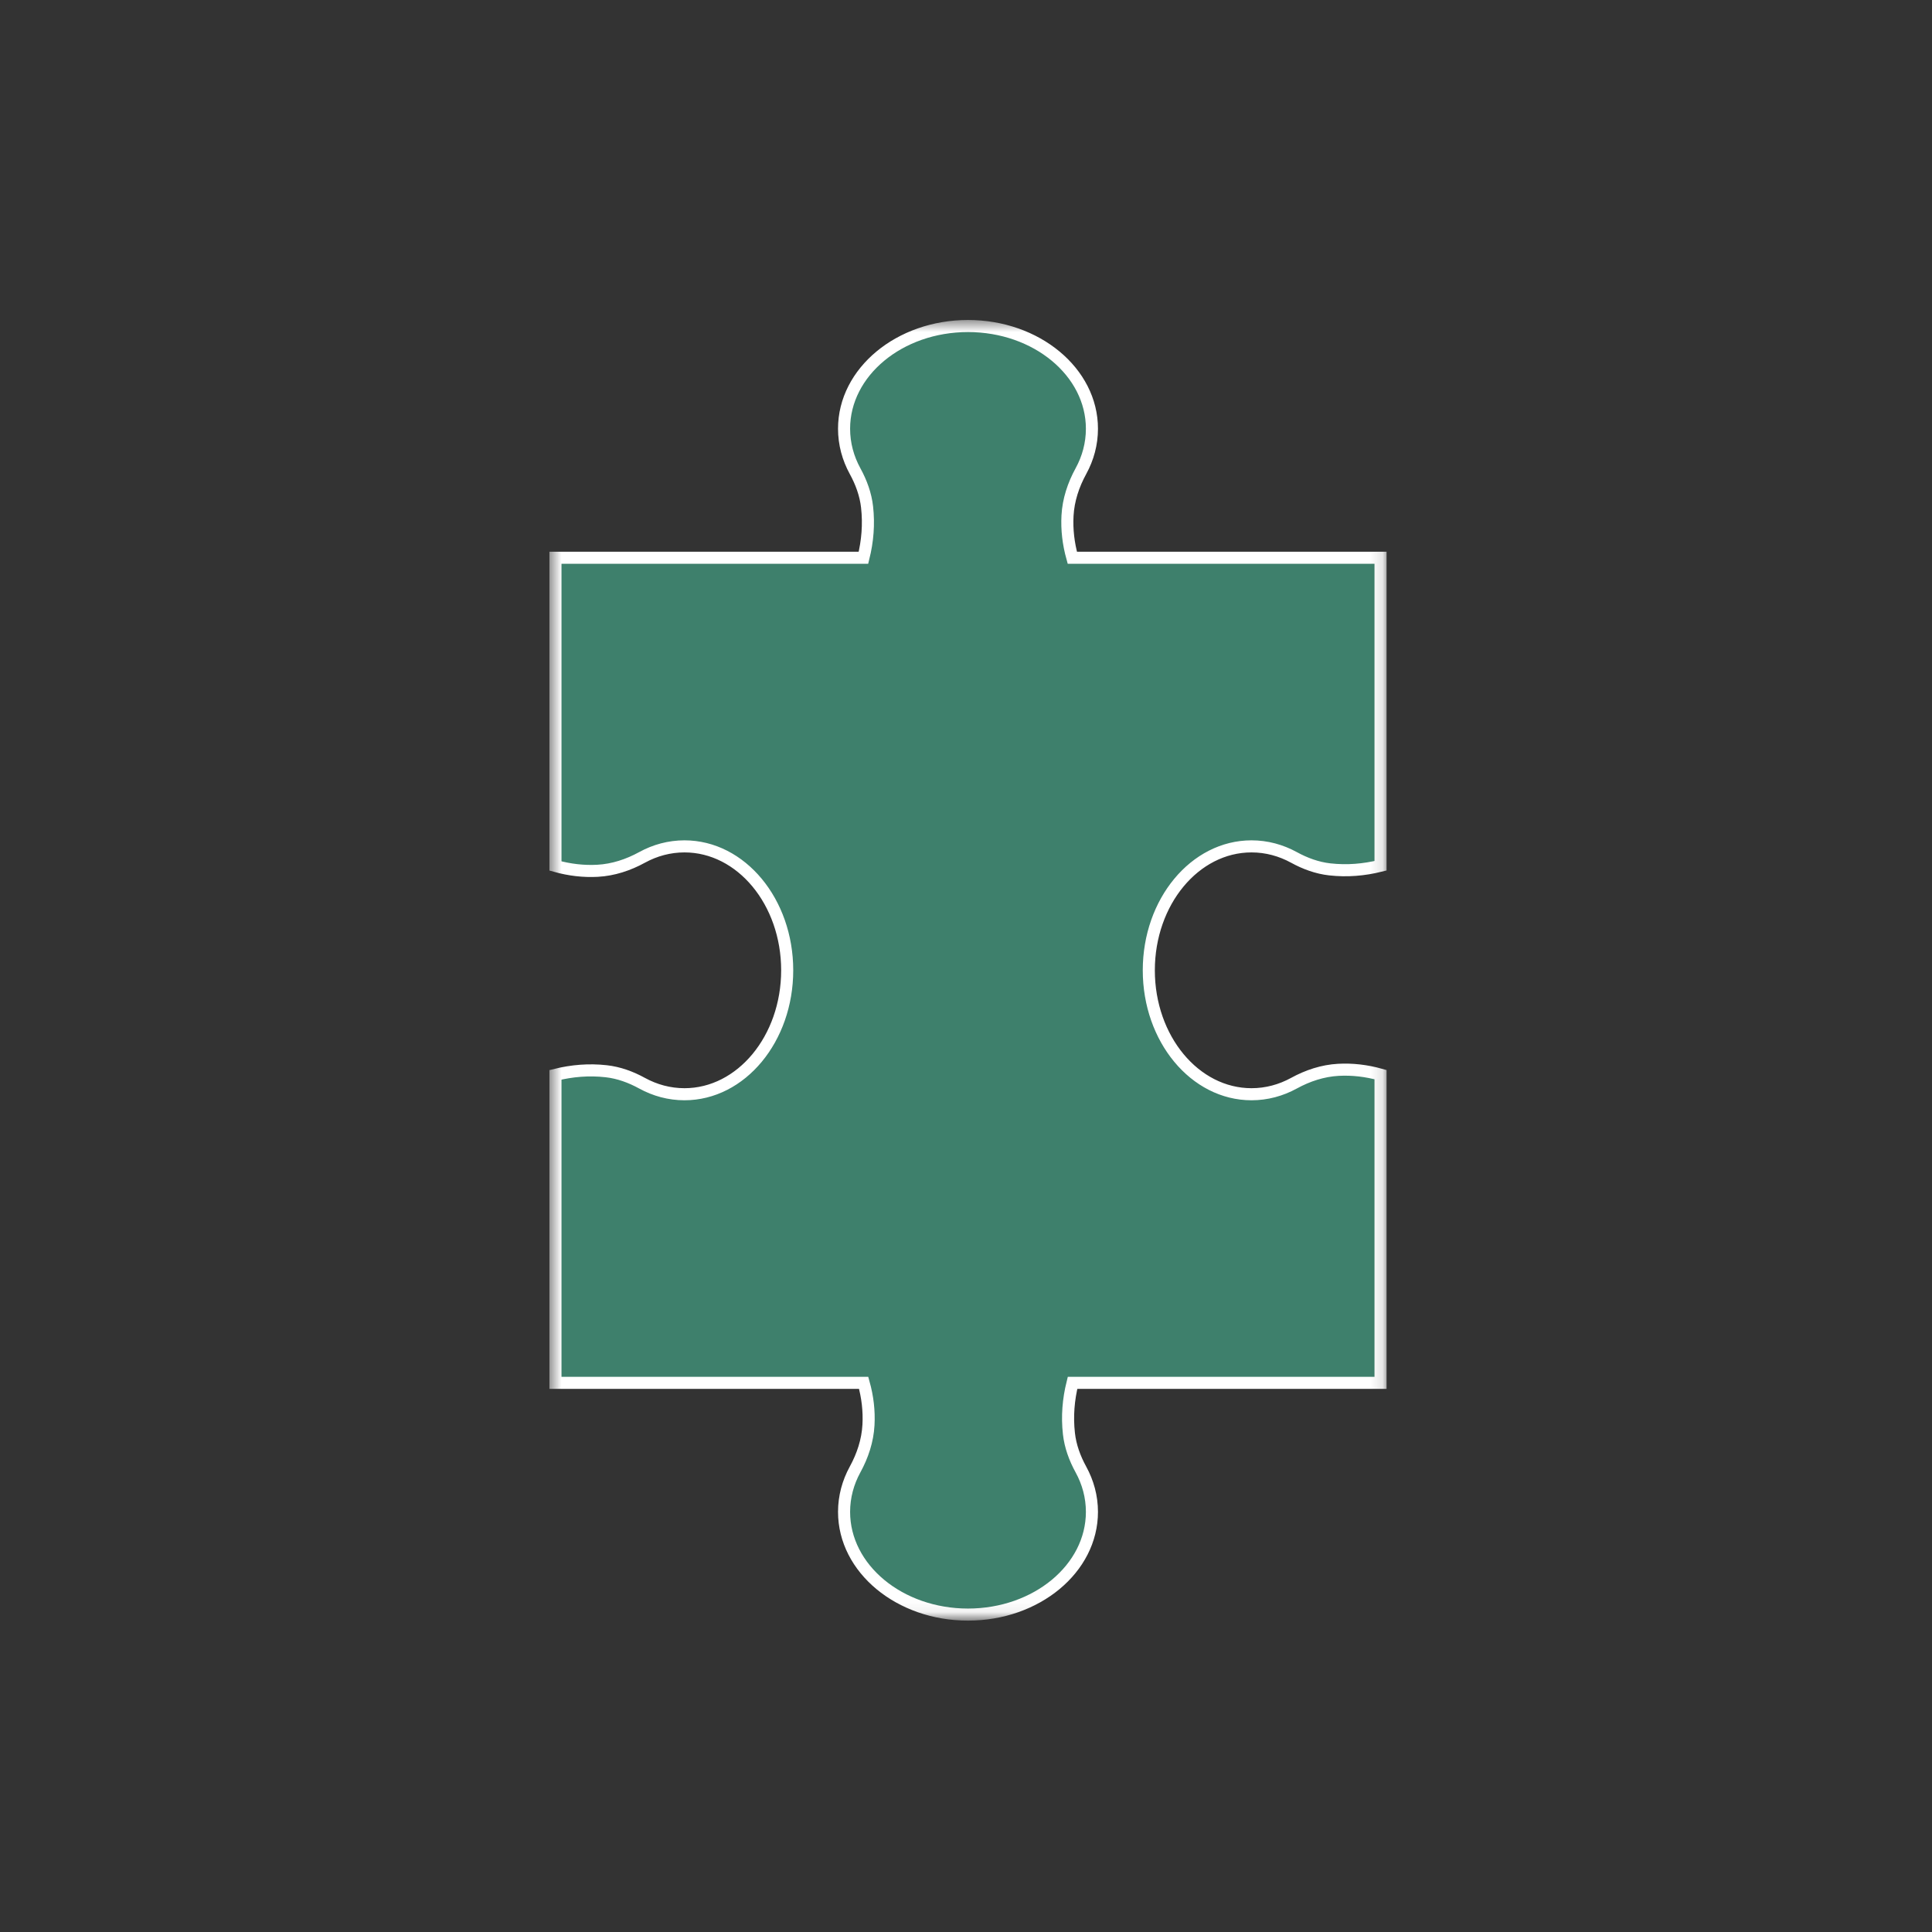 <svg width="160" height="160" viewBox="0 0 160 160" fill="none" xmlns="http://www.w3.org/2000/svg">
<rect x="0" y="0" width="160" height="160" fill="#333333" stroke="none"/>
<mask id="mask0_232_149" style="mask-type:alpha" maskUnits="userSpaceOnUse" x="45" y="26" width="70" height="109">
<rect x="46" y="27" width="68.33" height="106.713" fill="url(#paint0_linear_232_149)" stroke="white"/>
</mask>
<g mask="url(#mask0_232_149)">
<path d="M71.525 114.522H46V89.013C47.372 88.673 48.77 88.555 50.202 88.715C51.249 88.832 52.247 89.199 53.169 89.705C54.242 90.293 55.431 90.62 56.685 90.62C61.383 90.62 65.192 86.025 65.192 80.357C65.192 74.688 61.383 70.093 56.685 70.093C55.434 70.093 54.246 70.419 53.176 71.004C52.036 71.63 50.787 72.044 49.488 72.115C48.333 72.178 47.17 72.043 46 71.717V46.192H71.508C71.849 44.819 71.967 43.422 71.807 41.989C71.69 40.943 71.323 39.945 70.817 39.022C70.229 37.95 69.902 36.76 69.902 35.506C69.902 30.809 74.496 27 80.165 27C85.834 27 90.429 30.809 90.429 35.506C90.429 36.757 90.103 37.946 89.518 39.015C88.892 40.156 88.477 41.404 88.407 42.703C88.344 43.859 88.479 45.022 88.805 46.192H114.33V71.7C112.958 72.04 111.56 72.158 110.128 71.998C109.082 71.881 108.083 71.514 107.161 71.008C106.088 70.421 104.899 70.093 103.645 70.093C98.948 70.093 95.139 74.688 95.139 80.357C95.139 86.025 98.948 90.62 103.645 90.62C104.896 90.62 106.084 90.294 107.154 89.709C108.294 89.083 109.543 88.669 110.842 88.598C111.998 88.535 113.16 88.67 114.33 88.996V114.522H88.822C88.481 115.894 88.363 117.291 88.524 118.724C88.64 119.77 89.007 120.768 89.513 121.691C90.101 122.763 90.429 123.953 90.429 125.207C90.429 129.904 85.834 133.713 80.165 133.713C74.496 133.713 69.902 129.904 69.902 125.207C69.902 123.956 70.228 122.768 70.813 121.698C71.438 120.557 71.853 119.309 71.923 118.01C71.987 116.854 71.852 115.691 71.525 114.522Z" fill="url(#paint1_linear_232_149)" stroke="white"/>
</g>
<defs>
<linearGradient id="paint0_linear_232_149" x1="63.083" y1="53.678" x2="63.083" y2="53.678" gradientUnits="userSpaceOnUse">
<stop offset="1" stop-color="#3B7264"/>
<stop stop-color="#428D74"/>
</linearGradient>
<linearGradient id="paint1_linear_232_149" x1="63.083" y1="53.678" x2="63.083" y2="53.678" gradientUnits="userSpaceOnUse">
<stop offset="1" stop-color="#3B7264"/>
<stop stop-color="#428D74"/>
</linearGradient>
</defs>
</svg>
